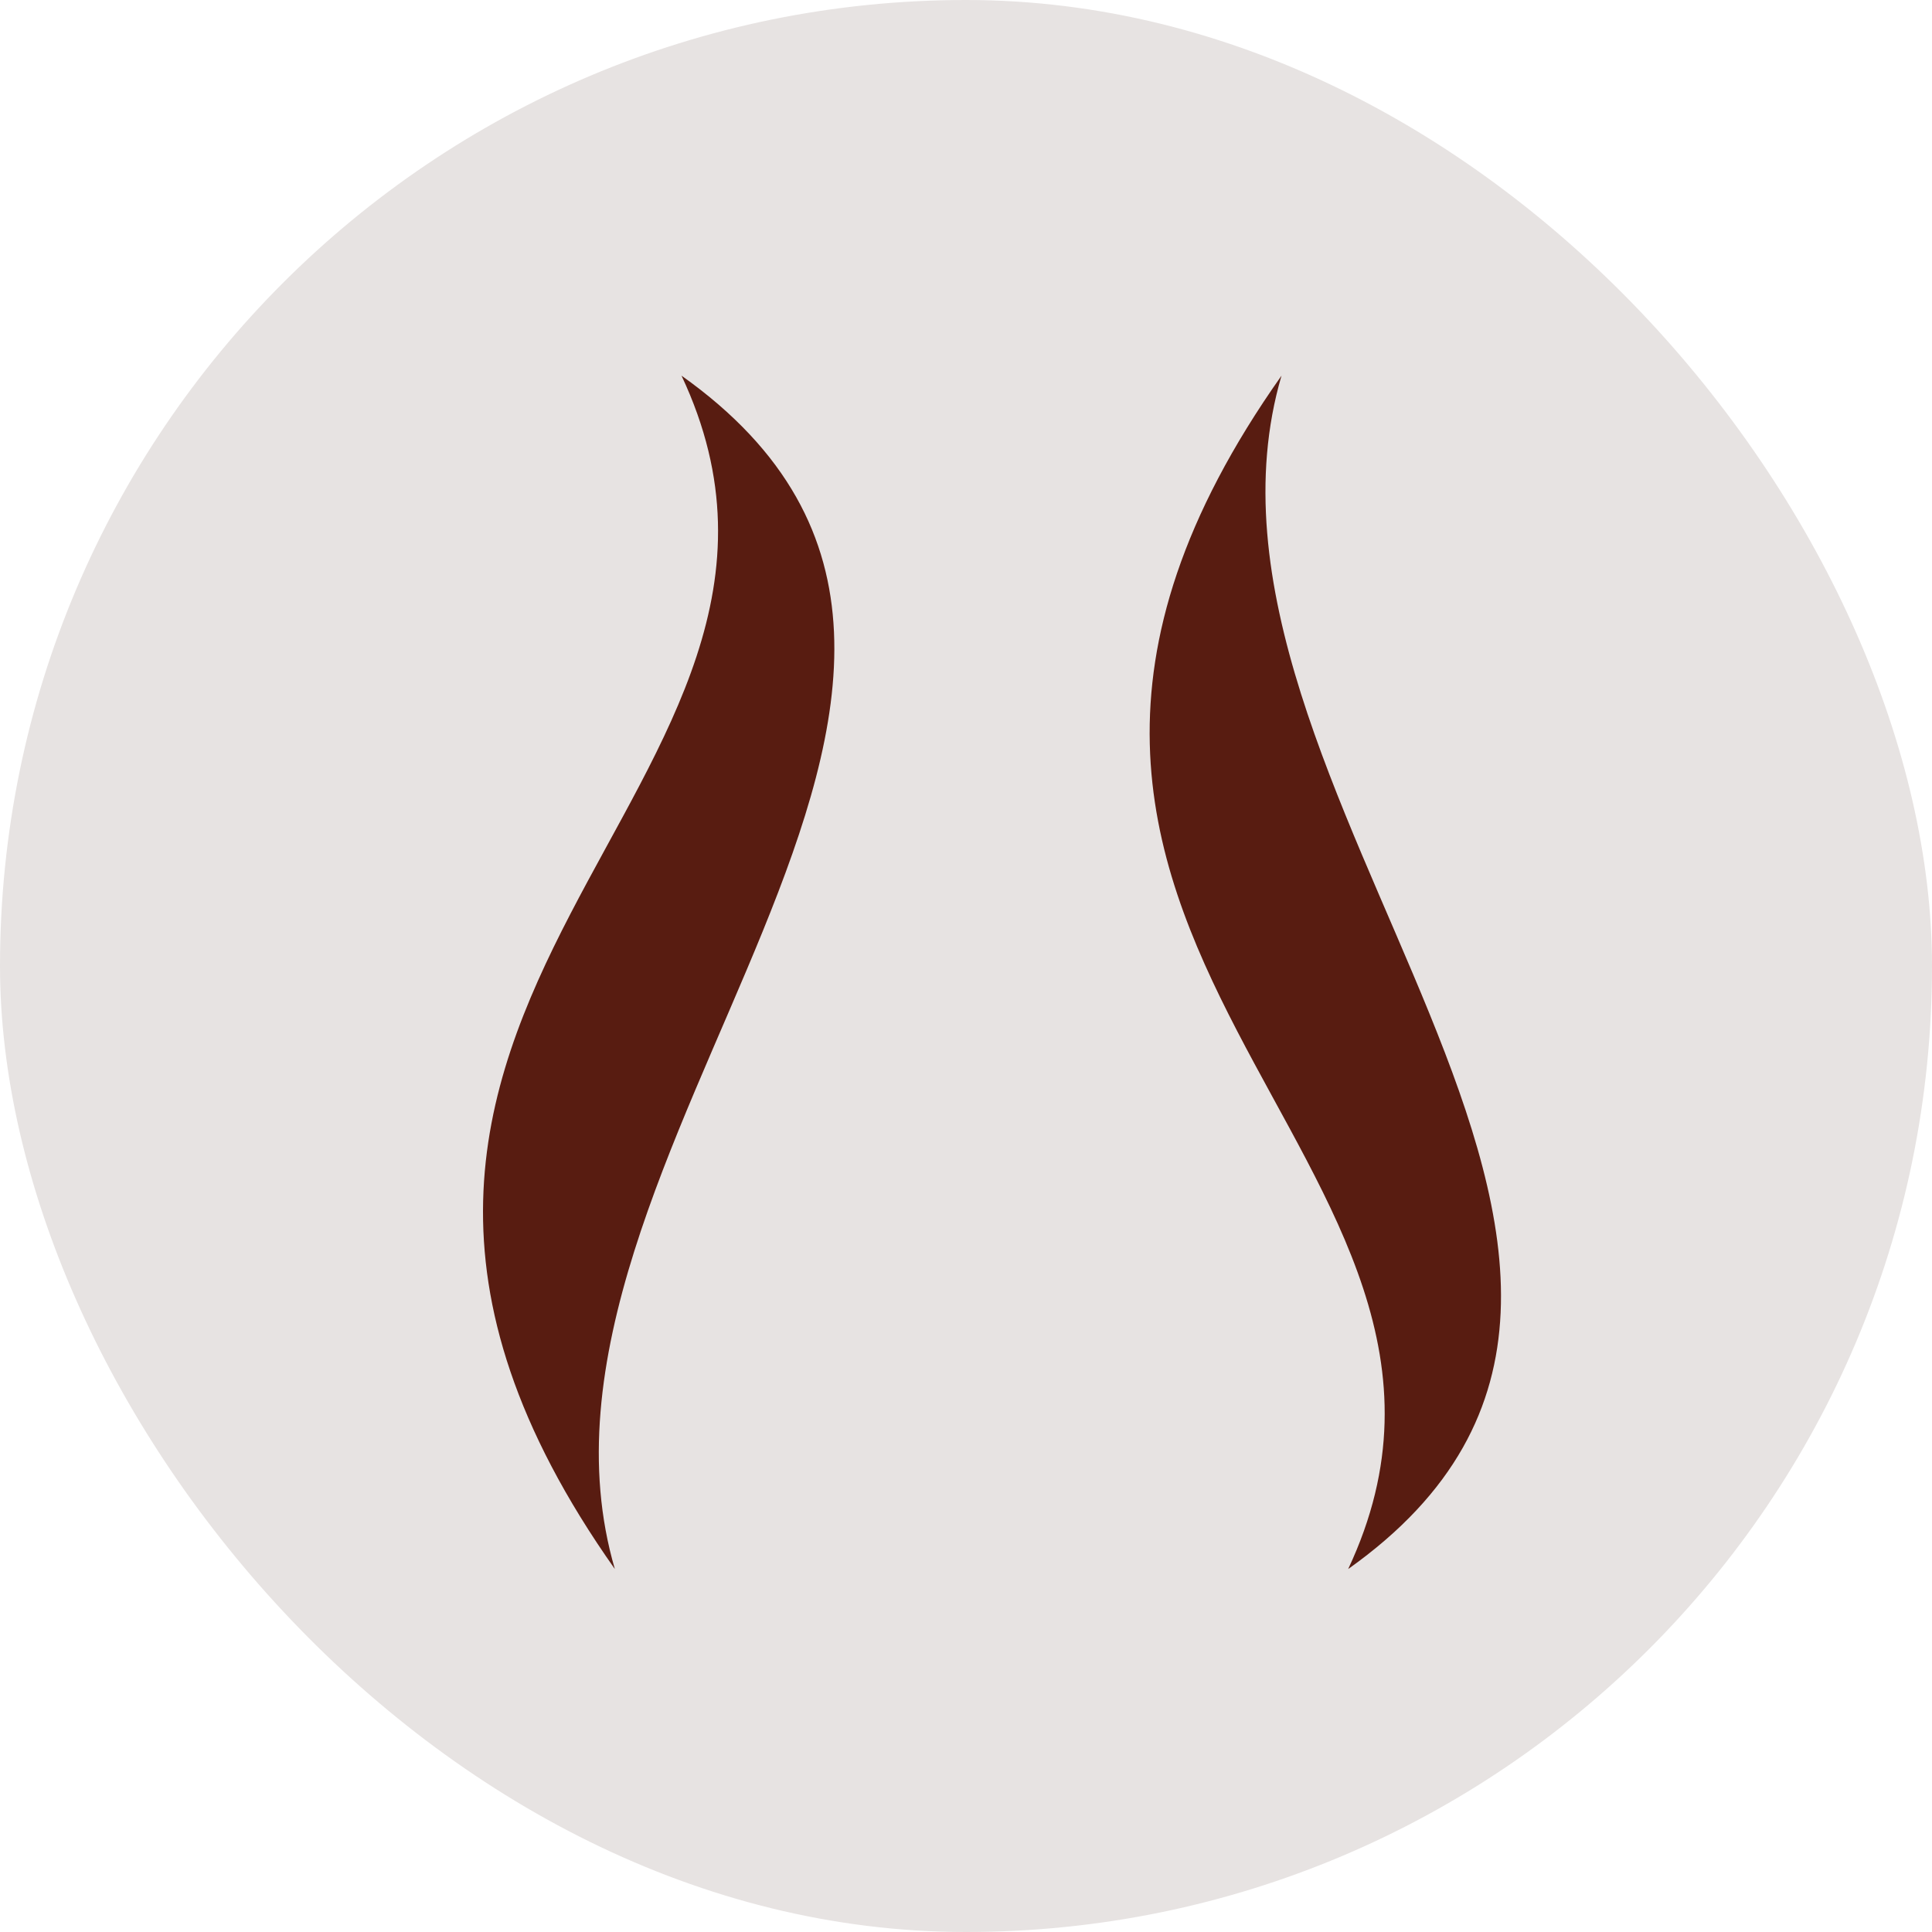 <?xml version="1.0" encoding="UTF-8"?> <svg xmlns="http://www.w3.org/2000/svg" width="36" height="36" viewBox="0 0 36 36" fill="none"><rect width="36" height="36" rx="18" fill="#E7E3E2"></rect><path fill-rule="evenodd" clip-rule="evenodd" d="M12.699 7C16.318 14.691 3.973 18.641 11.457 29.237C9.207 21.551 20.643 12.639 12.699 7Z" fill="#581C11"></path><path fill-rule="evenodd" clip-rule="evenodd" d="M25.121 29.237C28.739 21.545 16.395 17.596 23.879 7C21.629 14.685 33.065 23.598 25.121 29.237Z" fill="#581C11"></path></svg> 